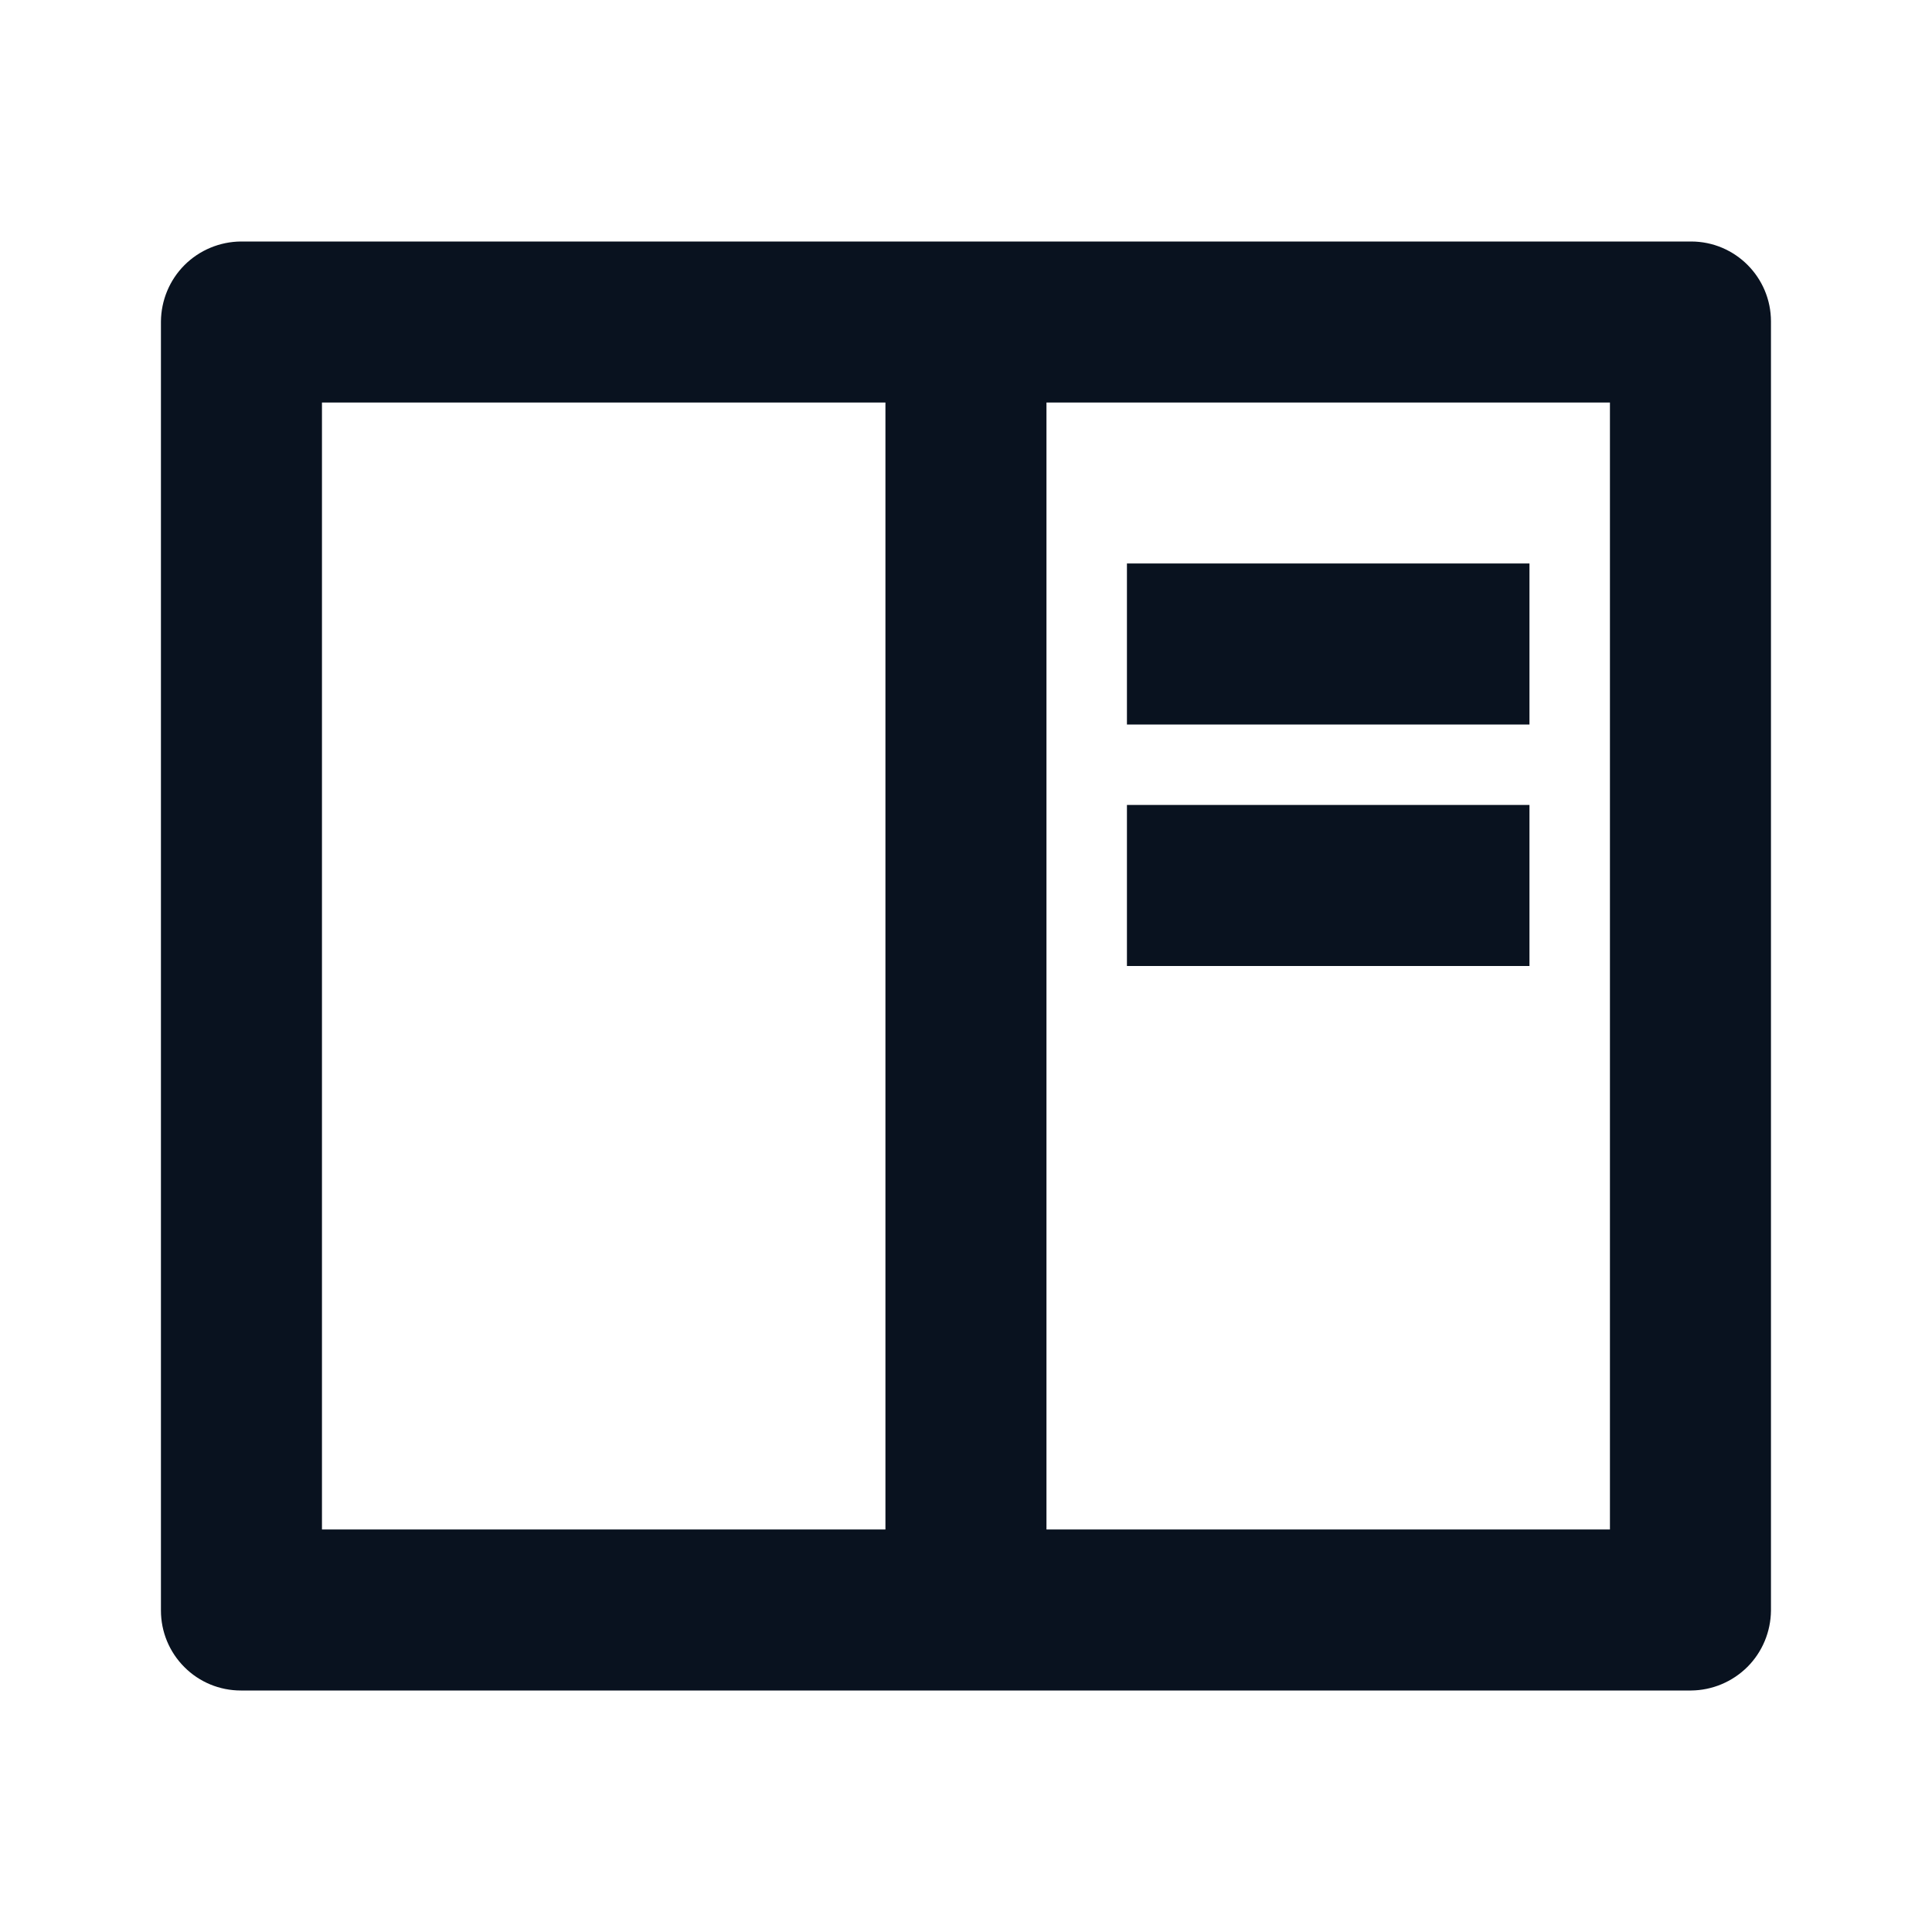 <svg width="20" height="20" viewBox="0 0 20 20" fill="none" xmlns="http://www.w3.org/2000/svg">
<g clip-path="url(#clip0_13091_29734)">
<path d="M1.666 3.328C1.668 3.109 1.755 2.899 1.91 2.744C2.064 2.59 2.274 2.502 2.493 2.5H17.506C17.963 2.5 18.333 2.871 18.333 3.328V16.672C18.331 16.891 18.244 17.101 18.089 17.256C17.934 17.41 17.725 17.498 17.506 17.5H2.493C2.273 17.5 2.063 17.413 1.908 17.257C1.753 17.102 1.666 16.892 1.666 16.672V3.328ZM9.166 4.167H3.333V15.833H9.166V4.167ZM10.833 4.167V15.833H16.666V4.167H10.833ZM11.666 5.833H15.833V7.5H11.666V5.833ZM11.666 8.333H15.833V10H11.666V8.333Z" fill="#09121F"/>
</g>
<defs>
<clipPath id="clip0_13091_29734">
<rect width="20" height="20" fill="white"/>
</clipPath>
</defs>
</svg>
